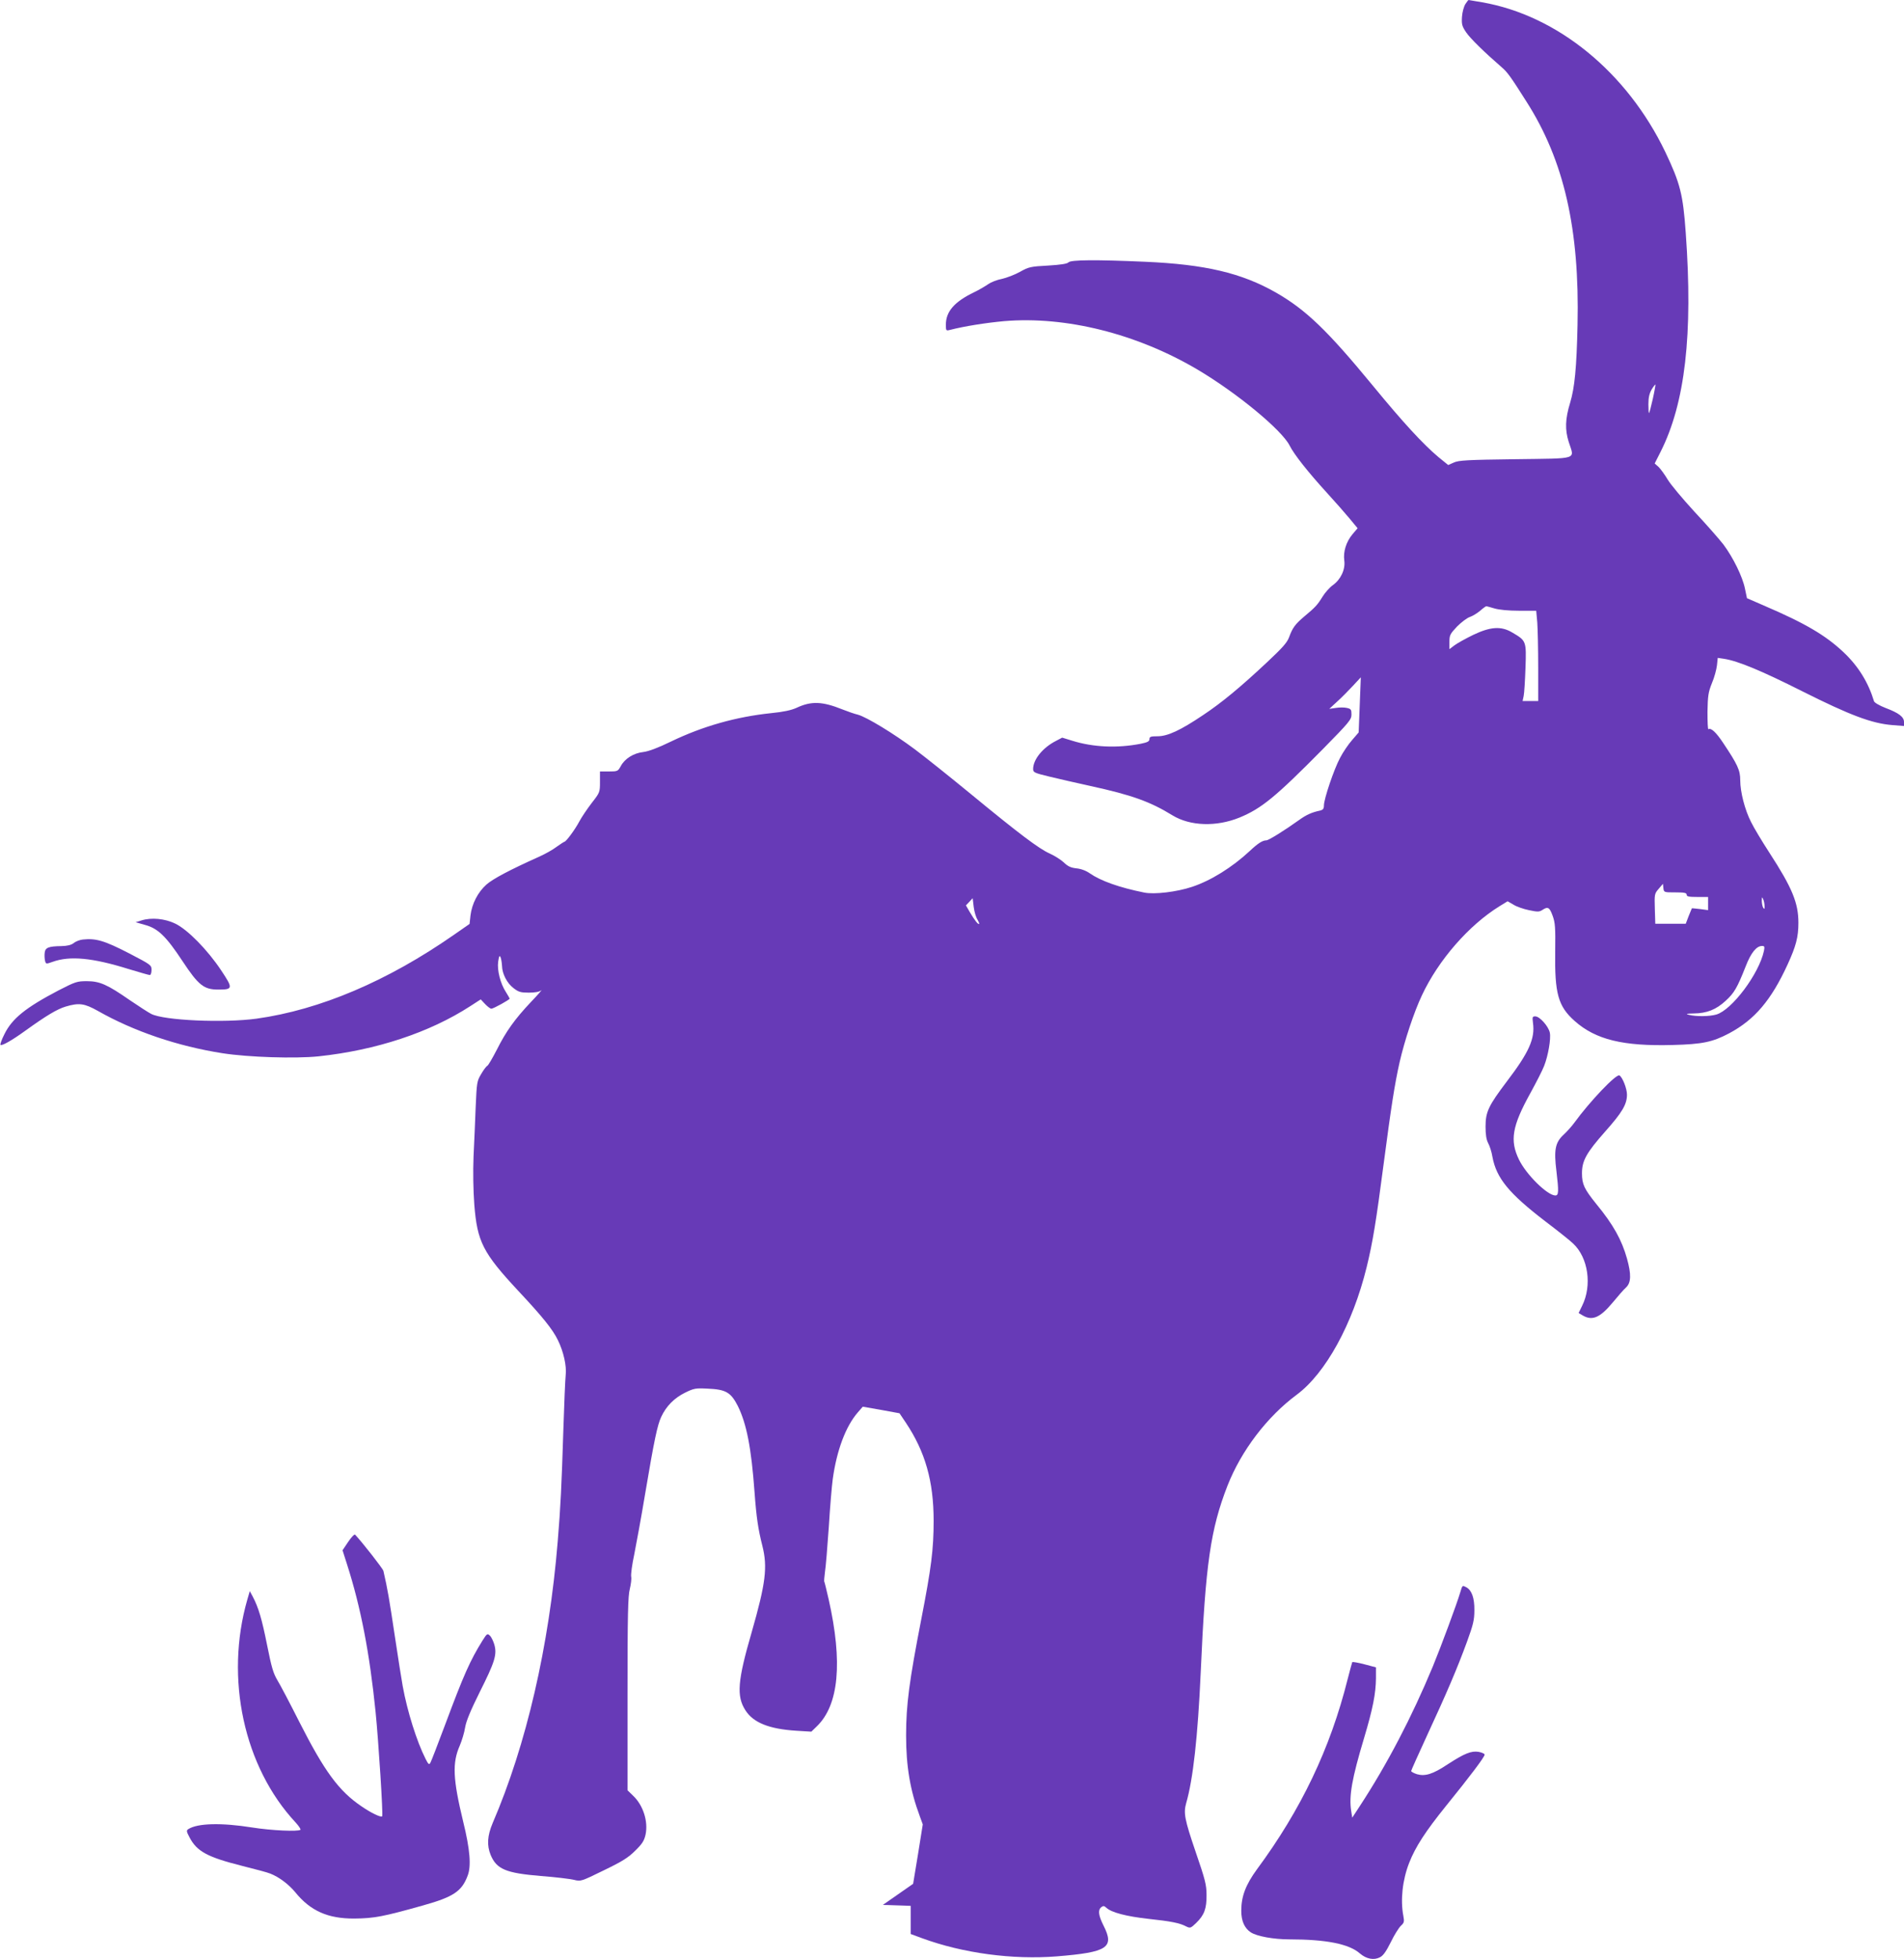 <?xml version="1.0" standalone="no"?>
<!DOCTYPE svg PUBLIC "-//W3C//DTD SVG 20010904//EN"
 "http://www.w3.org/TR/2001/REC-SVG-20010904/DTD/svg10.dtd">
<svg version="1.0" xmlns="http://www.w3.org/2000/svg"
 width="1244pt" height="1280pt" viewBox="0 0 1244 1280"
 preserveAspectRatio="xMidYMid meet">
<g transform="translate(0,1280) scale(0.1,-0.1)"
fill="#673ab7" stroke="none">
<path d="M9574 12773 c-10 -16 -20 -53 -22 -83 -3 -48 0 -61 27 -101 27 -40
118 -129 232 -228 37 -31 60 -63 163 -226 245 -384 347 -832 333 -1458 -6
-281 -19 -410 -48 -507 -33 -107 -35 -178 -9 -259 37 -116 70 -105 -350 -111
-312 -4 -370 -7 -402 -22 l-36 -16 -64 52 c-101 85 -230 225 -428 466 -297
361 -437 496 -634 609 -225 128 -463 184 -856 201 -314 14 -485 13 -499 -4 -8
-9 -50 -16 -134 -21 -114 -6 -126 -9 -183 -41 -34 -19 -87 -39 -118 -46 -32
-6 -72 -22 -89 -34 -18 -13 -59 -37 -92 -53 -129 -62 -185 -126 -185 -212 0
-40 1 -41 28 -34 94 24 232 46 353 57 402 34 867 -82 1264 -317 255 -151 549
-393 601 -496 29 -58 120 -173 244 -309 53 -58 119 -133 148 -168 l52 -63 -34
-40 c-40 -48 -61 -113 -53 -171 8 -58 -23 -124 -75 -161 -21 -15 -51 -49 -67
-75 -33 -54 -48 -70 -120 -130 -59 -50 -76 -73 -99 -136 -13 -35 -45 -70 -142
-161 -176 -165 -298 -266 -420 -347 -147 -99 -231 -138 -297 -138 -45 0 -53
-3 -53 -19 0 -14 -12 -21 -57 -30 -153 -30 -311 -23 -448 20 l-65 20 -40 -21
c-87 -44 -150 -122 -150 -184 0 -22 8 -26 108 -50 59 -14 179 -42 267 -61 270
-59 390 -102 536 -192 115 -70 286 -76 438 -14 143 59 235 134 544 447 173
176 187 193 187 226 0 32 -3 37 -30 43 -17 4 -49 4 -73 0 l-42 -6 52 48 c29
26 75 73 103 103 l51 55 -7 -180 -7 -180 -43 -50 c-24 -27 -60 -80 -79 -117
-40 -75 -105 -268 -105 -310 0 -22 -6 -29 -27 -34 -52 -11 -88 -27 -135 -61
-95 -68 -199 -133 -214 -133 -25 0 -56 -20 -109 -70 -114 -106 -253 -193 -377
-234 -99 -33 -247 -51 -313 -37 -163 33 -283 76 -354 125 -25 18 -58 30 -88
33 -37 4 -56 13 -83 39 -19 18 -61 44 -92 58 -70 31 -201 130 -518 391 -135
111 -298 241 -362 289 -139 104 -317 212 -373 227 -22 5 -67 21 -100 34 -132
53 -204 56 -300 11 -35 -16 -86 -27 -167 -35 -229 -24 -445 -85 -653 -185 -86
-42 -148 -65 -182 -69 -63 -7 -121 -43 -147 -92 -19 -34 -21 -35 -78 -35 l-58
0 0 -68 c0 -68 -1 -70 -54 -138 -29 -38 -65 -91 -80 -119 -29 -55 -87 -133
-98 -134 -4 -1 -27 -16 -51 -33 -23 -18 -76 -48 -117 -66 -187 -84 -299 -143
-342 -181 -56 -50 -95 -126 -104 -202 l-6 -55 -102 -71 c-435 -303 -875 -490
-1290 -548 -213 -29 -604 -12 -688 31 -18 9 -81 50 -140 90 -147 102 -196 124
-281 124 -63 0 -75 -4 -184 -60 -214 -112 -304 -184 -354 -286 -18 -35 -29
-67 -26 -70 8 -9 75 29 162 92 139 100 208 141 264 158 88 26 122 21 210 -28
234 -133 521 -231 816 -277 168 -26 473 -36 627 -20 375 40 724 155 991 328
l68 44 29 -31 c15 -16 34 -30 40 -30 14 0 120 59 120 66 0 2 -11 21 -24 42
-37 56 -59 145 -51 200 6 38 9 43 16 27 4 -11 8 -36 9 -55 1 -52 33 -114 76
-146 32 -25 47 -29 99 -29 40 0 69 5 81 15 10 8 -19 -26 -66 -75 -106 -112
-164 -193 -225 -315 -27 -52 -54 -99 -61 -103 -8 -4 -26 -29 -41 -55 -27 -45
-28 -56 -35 -212 -3 -91 -10 -237 -14 -325 -4 -101 -2 -218 5 -315 19 -242 56
-315 288 -564 160 -171 224 -251 258 -321 37 -75 58 -169 51 -229 -3 -28 -10
-186 -15 -351 -12 -379 -18 -505 -37 -735 -56 -685 -205 -1329 -425 -1840 -35
-83 -39 -146 -13 -209 39 -93 100 -118 328 -137 94 -7 191 -19 216 -25 45 -11
46 -11 195 62 122 59 160 83 206 129 46 45 58 65 67 105 18 86 -16 192 -82
254 l-36 35 0 630 c0 516 3 641 15 685 7 30 12 66 9 80 -3 15 6 81 20 146 13
66 46 244 71 395 60 356 80 449 105 503 33 71 85 123 155 158 59 29 70 31 147
27 121 -5 153 -24 199 -114 57 -116 88 -273 109 -564 12 -164 24 -243 51 -349
35 -139 22 -244 -70 -565 -92 -317 -100 -417 -41 -509 51 -81 155 -123 333
-134 l98 -6 35 34 c145 139 171 419 78 831 -14 62 -27 114 -29 117 -1 3 1 31
5 61 5 30 16 162 25 293 8 131 20 273 26 315 26 188 85 344 163 434 l33 38
120 -21 120 -22 41 -61 c127 -190 182 -383 182 -641 0 -187 -15 -306 -81 -645
-78 -401 -99 -557 -99 -758 0 -202 27 -360 89 -526 l20 -55 -31 -194 -32 -194
-99 -69 -99 -69 91 -3 91 -3 0 -92 0 -92 73 -27 c269 -99 594 -142 883 -119
331 27 377 57 304 201 -33 66 -38 101 -15 120 13 10 19 10 34 -4 34 -31 131
-56 274 -72 149 -16 205 -27 248 -50 25 -12 29 -11 64 23 53 51 69 94 68 183
0 66 -9 101 -72 284 -72 211 -79 252 -61 316 45 155 76 433 95 855 31 706 64
934 175 1219 90 229 258 450 452 594 189 140 366 462 457 833 40 163 62 299
111 674 49 372 72 522 105 668 32 139 93 324 145 434 108 231 307 459 508 583
l52 32 38 -22 c20 -13 66 -29 101 -36 56 -12 68 -12 88 1 36 24 47 18 67 -37
17 -46 19 -77 17 -233 -4 -276 19 -359 127 -455 137 -122 316 -166 641 -157
194 5 260 19 368 76 167 89 275 216 382 449 55 120 71 179 71 273 0 130 -40
228 -190 459 -48 74 -102 164 -119 199 -41 80 -71 197 -71 274 0 65 -17 102
-112 244 -45 68 -79 100 -96 89 -4 -2 -6 49 -6 114 2 104 5 127 29 187 16 37
30 90 33 117 l5 48 41 -6 c91 -14 245 -78 513 -213 311 -156 452 -209 586
-220 l77 -6 0 26 c0 33 -33 59 -121 92 -39 15 -73 35 -75 44 -37 122 -102 228
-197 318 -118 112 -252 191 -523 307 l-110 48 -13 62 c-16 79 -77 203 -141
289 -29 37 -114 134 -191 216 -76 83 -154 176 -173 208 -19 32 -46 69 -59 82
l-26 23 39 77 c160 318 212 766 164 1430 -18 252 -36 323 -134 529 -250 520
-704 891 -1196 977 -48 8 -88 15 -89 15 -2 0 -11 -12 -21 -27z m1225 -2578
c-11 -49 -22 -91 -25 -94 -2 -2 -4 23 -4 57 0 44 6 71 21 97 12 20 23 34 25
33 1 -2 -6 -44 -17 -93z m-1035 -1370 c31 -9 91 -15 161 -15 l112 0 7 -77 c3
-42 6 -174 6 -295 l0 -218 -51 0 -51 0 7 33 c4 17 9 101 12 185 6 175 5 176
-87 230 -72 43 -142 38 -255 -16 -49 -24 -105 -55 -122 -68 l-33 -25 0 48 c0
44 5 52 50 100 28 28 65 56 83 62 18 6 49 25 68 41 18 16 36 29 39 29 3 1 27
-6 54 -14z m1182 -1855 c59 0 74 -3 74 -15 0 -12 14 -15 70 -15 l70 0 0 -43 0
-43 -52 7 c-29 3 -53 6 -54 5 0 0 -10 -23 -21 -51 l-19 -50 -100 0 -99 0 -3
98 c-3 95 -2 99 25 130 l28 33 3 -28 c3 -28 4 -28 78 -28z m583 -90 c1 -20 -1
-22 -9 -10 -5 8 -9 29 -9 45 0 26 2 27 9 10 5 -11 9 -31 9 -45z m-5143 -87 c8
-14 14 -27 11 -29 -6 -6 -30 25 -60 76 l-26 45 22 23 22 24 7 -58 c4 -31 15
-68 24 -81z m5139 -205 c-32 -150 -209 -386 -311 -416 -45 -13 -132 -14 -179
-2 -24 6 -18 8 31 9 86 1 146 25 208 82 57 52 76 85 131 224 35 91 71 135 108
135 16 0 17 -5 12 -32z"/>
<path d="M925 6787 l-39 -12 63 -18 c84 -23 137 -75 244 -237 103 -156 139
-185 232 -185 98 0 99 7 19 127 -88 132 -218 265 -299 304 -68 33 -156 41
-220 21z"/>
<path d="M541 6662 c-19 -2 -46 -12 -59 -23 -17 -13 -42 -19 -81 -20 -84 -1
-105 -10 -109 -43 -2 -16 -1 -39 2 -52 6 -23 7 -23 49 -8 113 41 261 27 498
-47 70 -21 131 -39 138 -39 6 0 11 15 11 33 0 32 -3 34 -147 109 -161 83 -216
99 -302 90z"/>
<path d="M10016 6116 c14 -101 -26 -191 -170 -380 -120 -159 -140 -199 -140
-296 0 -52 5 -85 17 -108 10 -18 23 -58 28 -90 26 -139 107 -238 344 -420 83
-63 165 -128 183 -146 99 -92 125 -274 59 -407 l-23 -47 27 -16 c63 -37 114
-14 197 86 33 40 71 84 86 97 33 31 35 85 6 189 -34 121 -89 221 -201 357 -78
97 -93 128 -93 200 0 82 29 134 152 273 111 125 142 177 142 241 0 39 -29 113
-49 125 -20 13 -195 -171 -295 -309 -16 -22 -48 -58 -72 -80 -53 -50 -62 -99
-45 -235 16 -135 15 -160 -7 -160 -52 0 -191 137 -238 235 -60 124 -45 217 74
432 39 71 80 151 91 180 26 67 45 175 37 216 -8 41 -66 107 -95 107 -19 0 -20
-4 -15 -44z"/>
<path d="M2275 2727 l-37 -55 30 -94 c89 -278 147 -577 186 -963 19 -188 50
-674 43 -681 -8 -9 -73 22 -135 65 -148 100 -242 228 -407 553 -59 117 -123
239 -142 270 -28 47 -39 86 -68 231 -34 170 -56 245 -94 317 l-19 35 -16 -55
c-148 -514 -23 -1093 315 -1456 21 -23 35 -44 32 -48 -14 -13 -191 -5 -316 15
-201 32 -357 28 -417 -11 -13 -8 -12 -16 9 -55 48 -91 117 -128 343 -185 84
-21 167 -43 183 -50 57 -22 121 -70 164 -122 99 -122 213 -173 386 -172 129 1
191 13 450 86 197 55 252 92 290 193 25 63 16 173 -29 355 -67 277 -72 383
-22 496 14 33 30 86 35 119 7 42 36 111 95 230 99 197 114 245 96 310 -7 24
-20 51 -30 60 -16 15 -19 12 -47 -32 -82 -132 -123 -224 -246 -554 -47 -125
-89 -235 -95 -245 -8 -15 -13 -12 -32 26 -57 113 -119 309 -149 475 -6 33 -30
182 -52 330 -35 234 -47 306 -74 422 -4 16 -134 182 -185 237 -5 4 -25 -17
-45 -47z"/>
<path d="M9541 2398 c-22 -75 -127 -358 -179 -484 -137 -330 -298 -639 -478
-914 l-49 -75 -7 45 c-15 97 5 211 84 474 58 194 77 292 78 392 l0 71 -75 20
c-42 11 -77 17 -80 14 -2 -4 -15 -54 -30 -111 -113 -452 -304 -852 -593 -1243
-73 -100 -102 -176 -102 -270 0 -67 21 -114 62 -141 40 -26 149 -46 253 -46
240 0 390 -30 460 -92 42 -36 91 -46 131 -25 22 11 41 39 71 99 22 46 52 93
65 106 22 20 24 27 17 65 -20 104 -6 235 38 347 41 105 107 206 240 371 159
196 253 321 253 336 0 6 -18 14 -39 18 -48 8 -93 -10 -205 -83 -95 -63 -145
-78 -198 -63 -21 7 -38 16 -38 21 0 4 48 111 106 237 126 272 195 433 259 608
40 110 48 141 48 205 1 80 -17 130 -52 150 -27 14 -26 15 -40 -32z"/>
</g>
</svg>
